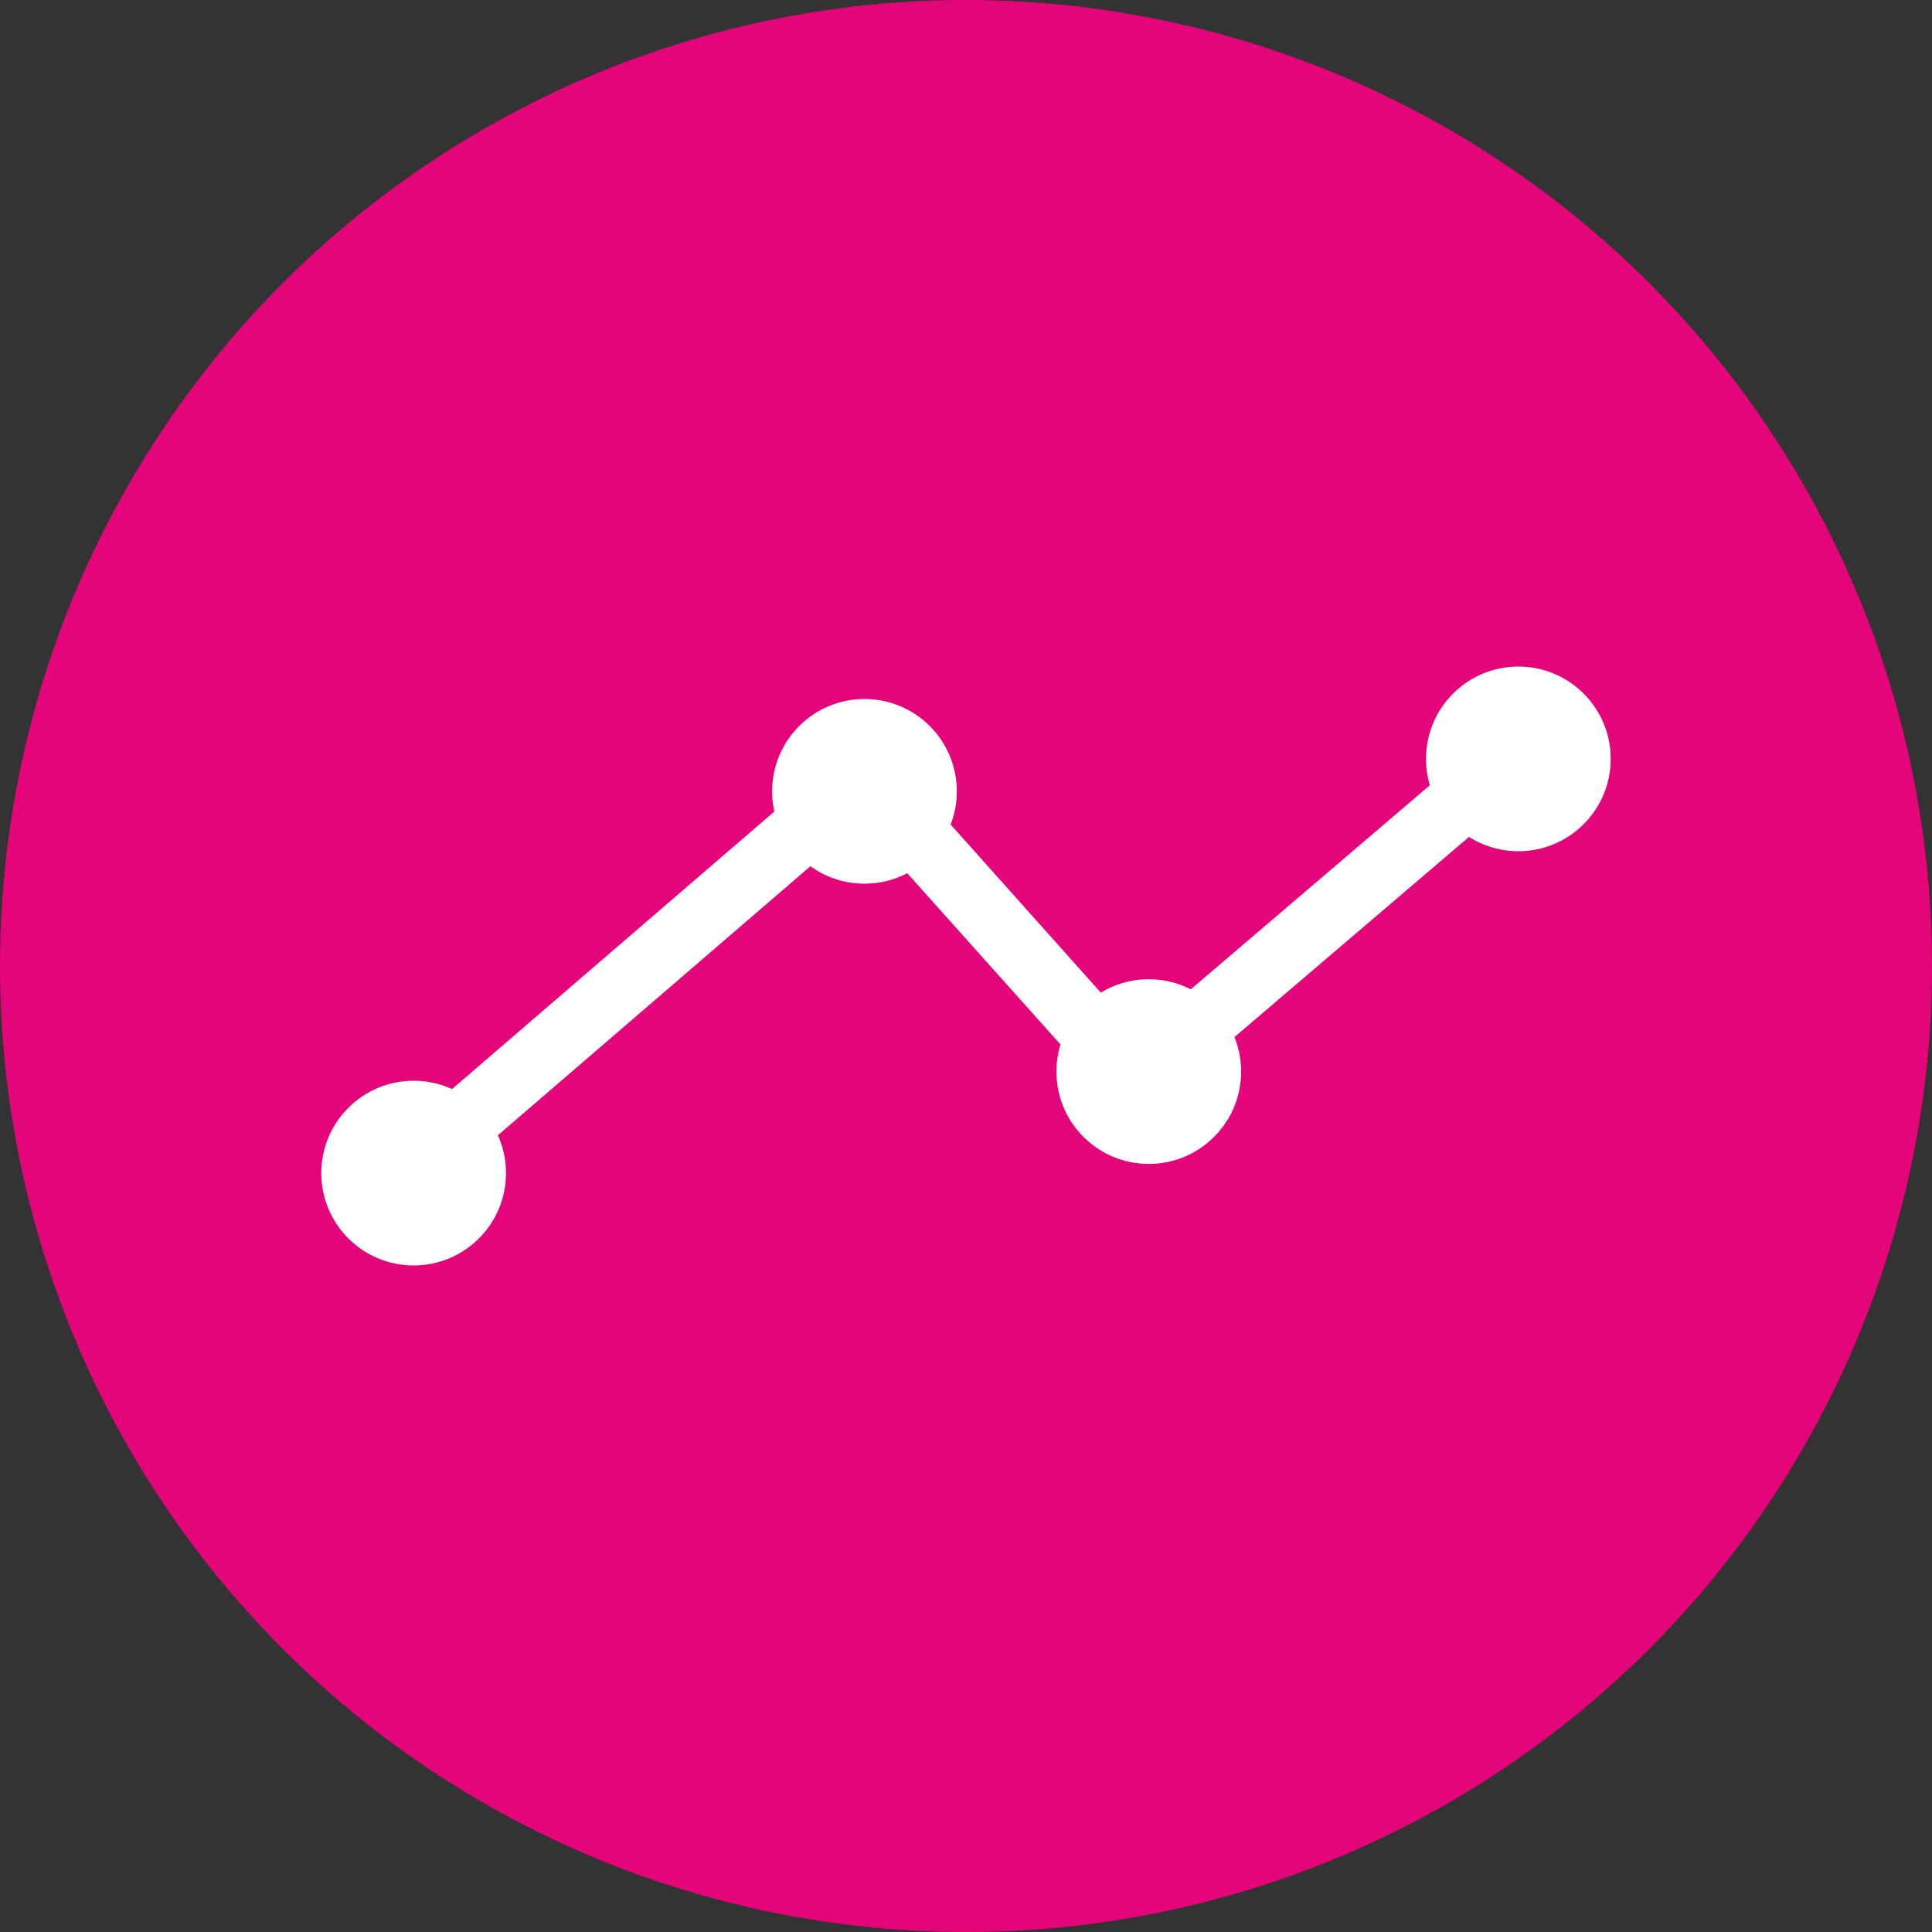 <svg id="Layer_1" data-name="Layer 1" xmlns="http://www.w3.org/2000/svg" viewBox="0 0 200 200"><rect x="0" y="0" width="200" height="200" fill="#333333" stroke="none"/><defs><style>.cls-1{fill:#e4057a;}.cls-2{fill:#fff;}</style></defs><circle class="cls-1" cx="100" cy="100" r="100"/><circle class="cls-2" cx="42.82" cy="121.44" r="9.56"/><circle class="cls-2" cx="89.49" cy="81.92" r="9.56"/><circle class="cls-2" cx="157.18" cy="78.56" r="9.56"/><circle class="cls-2" cx="118.92" cy="110.93" r="9.56"/><path class="cls-2" d="M44.71,122.33a3.36,3.36,0,0,1-2.19-5.91L85,79.84a3.36,3.36,0,0,1,4.39,5.1L46.91,121.51A3.36,3.36,0,0,1,44.71,122.33Z"/><path class="cls-2" d="M120.39,112.66a3.36,3.36,0,0,1-2.19-5.92l34.48-29.43A3.36,3.36,0,1,1,157,82.43l-34.47,29.42A3.35,3.35,0,0,1,120.39,112.66Z"/><path class="cls-2" d="M118.92,116.65a3.32,3.32,0,0,1-2.51-1.12L87.82,83.58a3.36,3.36,0,1,1,5-4.48l28.59,32a3.35,3.35,0,0,1-2.5,5.6Z"/></svg>